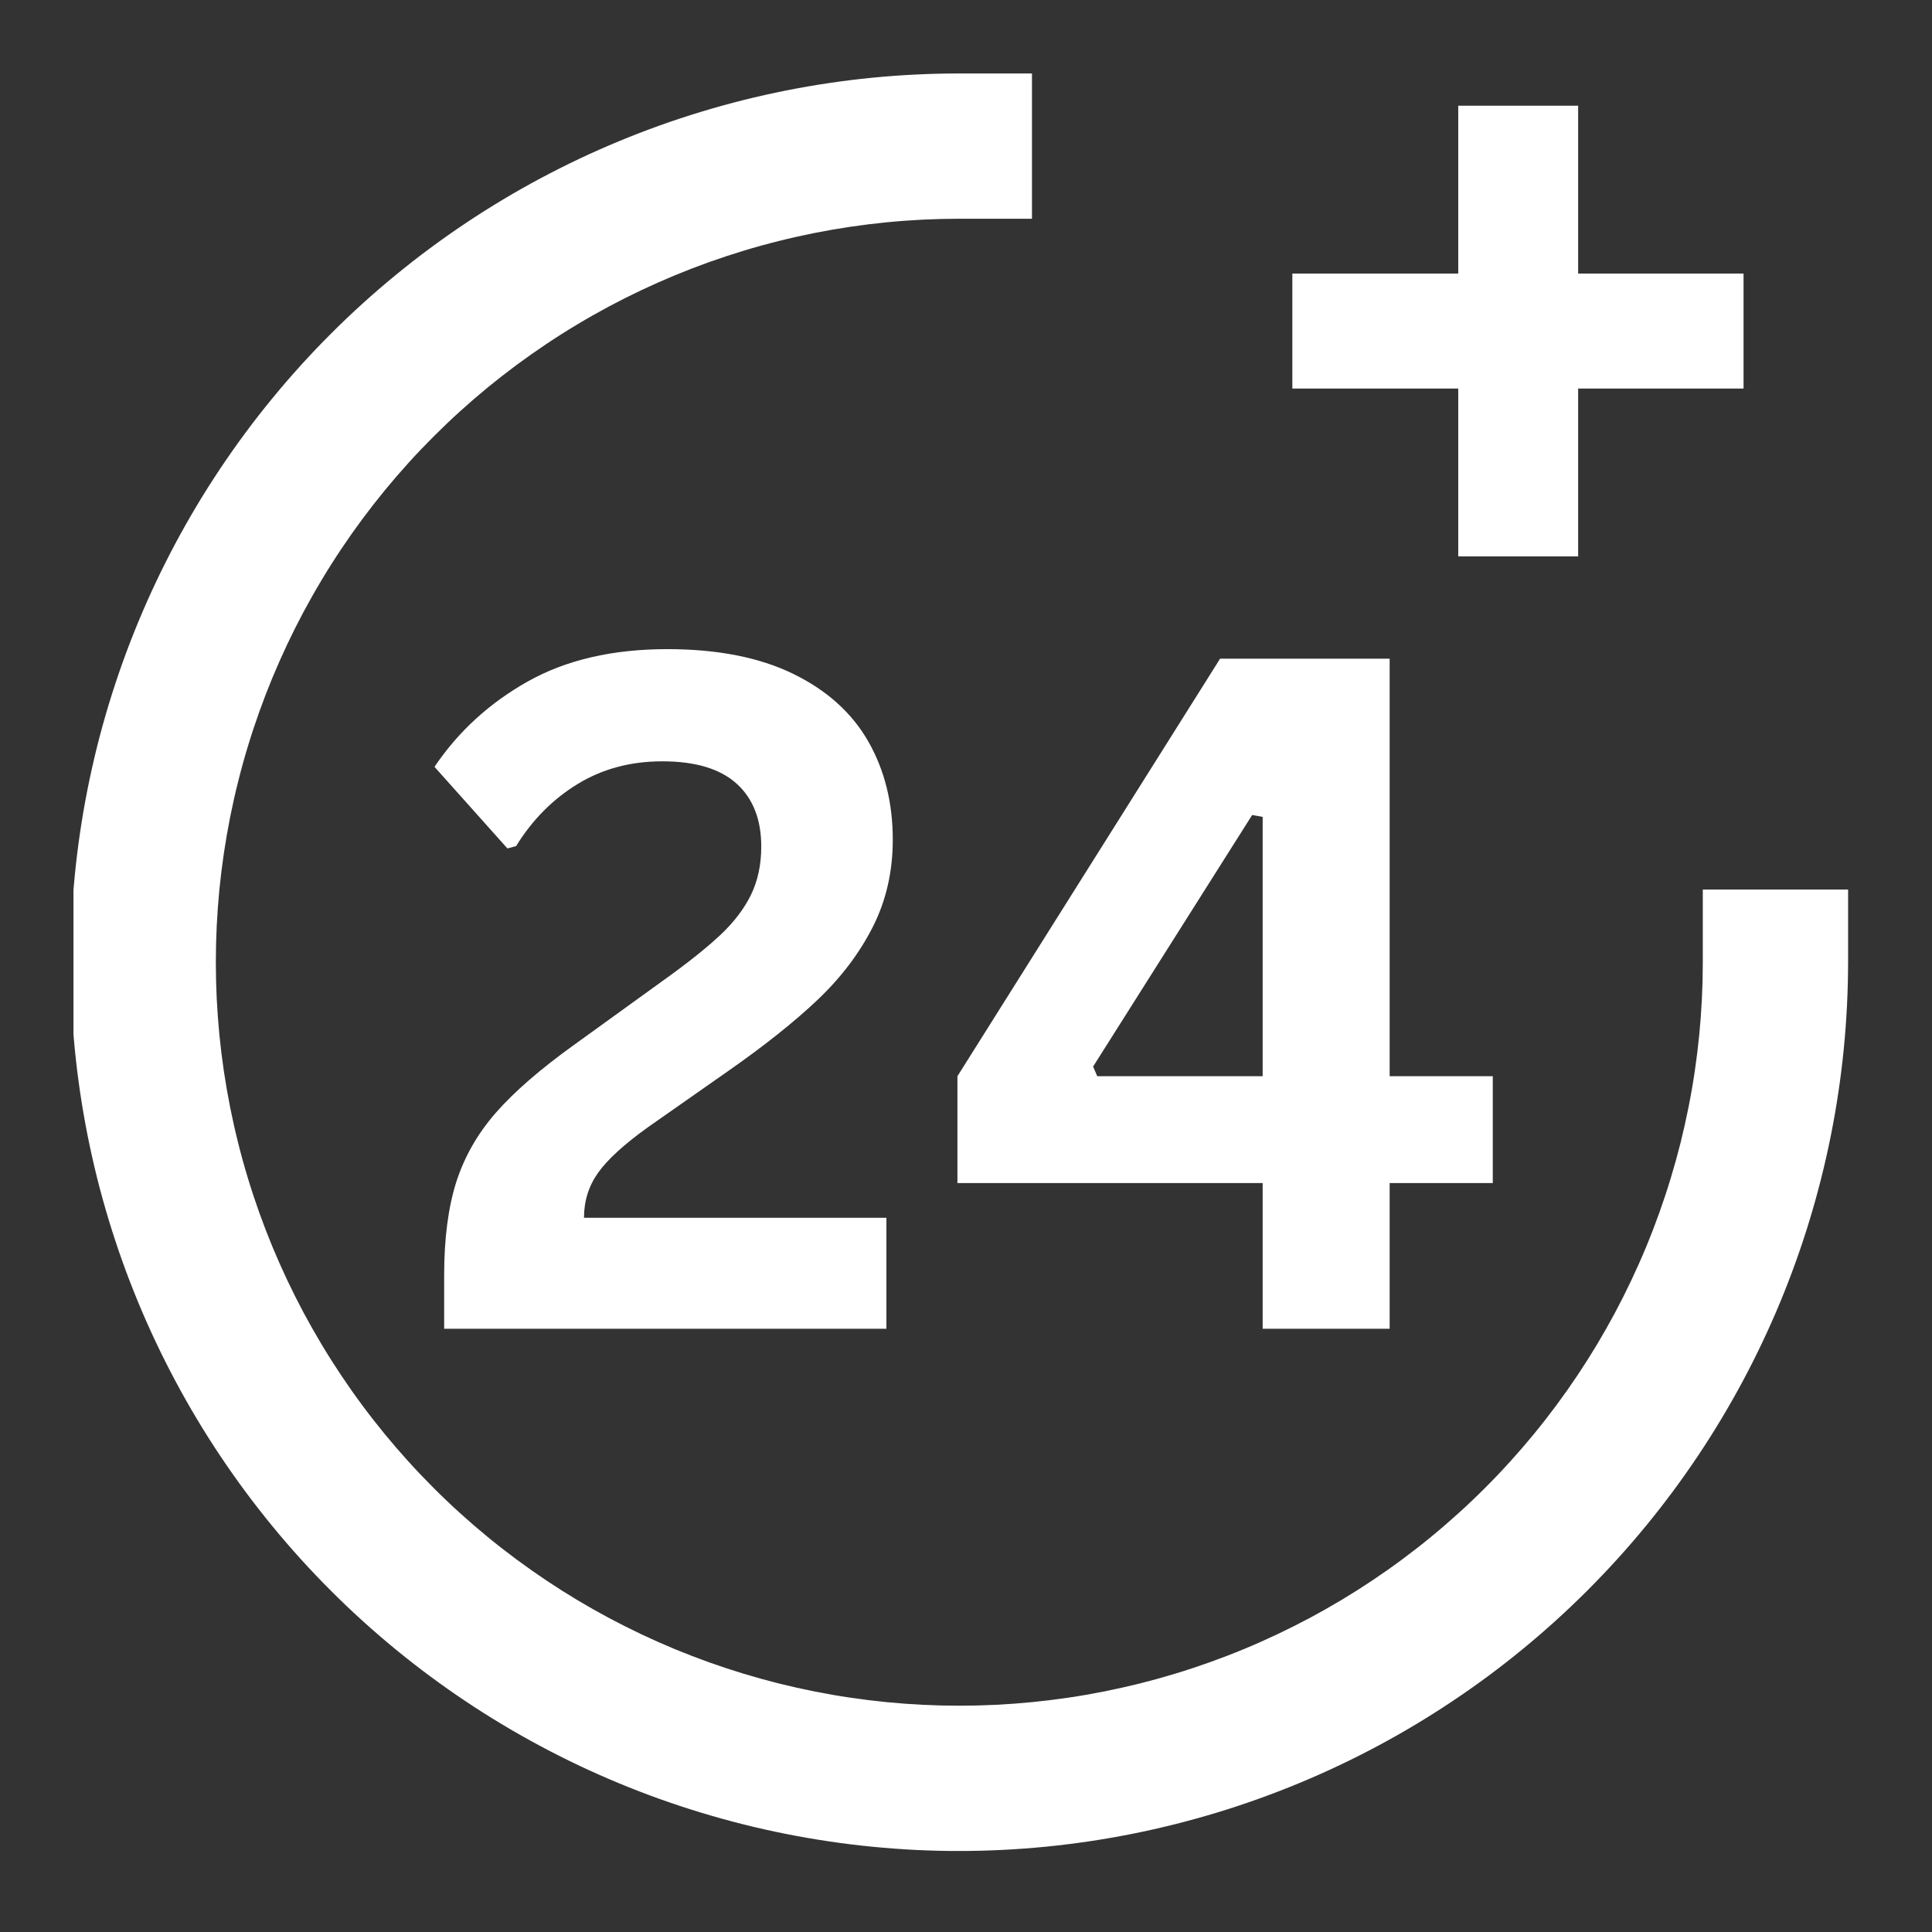 <?xml version="1.0" encoding="UTF-8"?> <svg xmlns="http://www.w3.org/2000/svg" xmlns:xlink="http://www.w3.org/1999/xlink" width="329" zoomAndPan="magnify" viewBox="0 0 246.75 246.75" height="329" preserveAspectRatio="xMidYMid meet" version="1.0"><rect x="0" y="0" width="246.75" height="246.75" fill="#333333" stroke="none"/><defs><g></g><clipPath id="f71aaf4517"><path d="M 9.383 9.383 L 236.402 9.383 L 236.402 236.402 L 9.383 236.402 Z M 9.383 9.383 " clip-rule="nonzero"></path></clipPath></defs><g fill="#ffffff" fill-opacity="1"><g transform="translate(52.57, 169.703)"><g><path d="M 4.156 -6.797 C 4.156 -11.516 4.672 -15.492 5.703 -18.734 C 6.742 -21.973 8.43 -24.926 10.766 -27.594 C 13.109 -30.27 16.426 -33.148 20.719 -36.234 L 32.141 -44.484 C 35.254 -46.711 37.68 -48.645 39.422 -50.281 C 41.16 -51.914 42.469 -53.629 43.344 -55.422 C 44.219 -57.223 44.656 -59.273 44.656 -61.578 C 44.656 -65.047 43.602 -67.727 41.5 -69.625 C 39.395 -71.52 36.234 -72.469 32.016 -72.469 C 27.961 -72.469 24.352 -71.5 21.188 -69.562 C 18.031 -67.633 15.414 -64.992 13.344 -61.641 L 12.234 -61.344 L 2.922 -71.766 C 5.973 -76.285 9.945 -79.922 14.844 -82.672 C 19.738 -85.422 25.676 -86.797 32.656 -86.797 C 39.062 -86.797 44.422 -85.742 48.734 -83.641 C 53.047 -81.535 56.242 -78.656 58.328 -75 C 60.41 -71.352 61.453 -67.172 61.453 -62.453 C 61.453 -58.391 60.602 -54.68 58.906 -51.328 C 57.207 -47.973 54.859 -44.867 51.859 -42.016 C 48.859 -39.172 45.016 -36.113 40.328 -32.844 L 30.203 -25.75 C 27.16 -23.57 25.035 -21.633 23.828 -19.938 C 22.617 -18.238 22.016 -16.316 22.016 -14.172 L 60.641 -14.172 L 60.641 0 L 4.156 0 Z M 4.156 -6.797 "></path></g></g><g transform="translate(119.358, 169.703)"><g><path d="M 58.125 0 L 41.906 0 L 41.906 -18.609 L 2.922 -18.609 L 2.922 -32.25 L 36.469 -85.578 L 58.125 -85.578 L 58.125 -32.25 L 71.297 -32.25 L 71.297 -18.609 L 58.125 -18.609 Z M 20.25 -33.484 L 20.781 -32.25 L 41.906 -32.25 L 41.906 -65.375 L 40.562 -65.609 Z M 20.25 -33.484 "></path></g></g></g><g clip-path="url(#f71aaf4517)"><path fill="#ffffff" d="M 122.523 236.406 C 120.664 236.406 118.809 236.359 116.953 236.27 C 115.098 236.176 113.246 236.039 111.395 235.859 C 109.547 235.676 107.703 235.449 105.867 235.176 C 104.027 234.902 102.199 234.586 100.375 234.223 C 98.555 233.863 96.742 233.453 94.941 233.004 C 93.141 232.551 91.348 232.055 89.57 231.516 C 87.793 230.977 86.031 230.395 84.281 229.77 C 82.531 229.145 80.801 228.477 79.082 227.766 C 77.367 227.055 75.668 226.301 73.988 225.508 C 72.309 224.711 70.652 223.879 69.012 223 C 67.375 222.125 65.758 221.211 64.164 220.254 C 62.57 219.301 61.004 218.309 59.457 217.273 C 57.914 216.242 56.395 215.172 54.902 214.066 C 53.41 212.961 51.945 211.816 50.512 210.641 C 49.074 209.461 47.668 208.246 46.293 207 C 44.914 205.754 43.57 204.473 42.258 203.156 C 40.941 201.844 39.664 200.5 38.414 199.125 C 37.168 197.746 35.953 196.34 34.777 194.906 C 33.598 193.469 32.453 192.004 31.348 190.512 C 30.242 189.02 29.172 187.5 28.141 185.957 C 27.109 184.414 26.113 182.844 25.16 181.25 C 24.203 179.656 23.289 178.039 22.414 176.402 C 21.539 174.766 20.703 173.105 19.91 171.426 C 19.113 169.746 18.363 168.047 17.652 166.332 C 16.941 164.617 16.27 162.883 15.645 161.133 C 15.02 159.387 14.438 157.621 13.898 155.844 C 13.359 154.066 12.863 152.277 12.41 150.473 C 11.961 148.672 11.555 146.859 11.191 145.039 C 10.828 143.215 10.512 141.387 10.238 139.547 C 9.965 137.711 9.738 135.867 9.555 134.02 C 9.375 132.172 9.238 130.316 9.148 128.461 C 9.055 126.605 9.012 124.75 9.012 122.895 C 9.012 121.035 9.055 119.18 9.148 117.324 C 9.238 115.469 9.375 113.617 9.555 111.766 C 9.738 109.918 9.965 108.074 10.238 106.238 C 10.512 104.398 10.828 102.57 11.191 100.746 C 11.555 98.926 11.961 97.113 12.41 95.312 C 12.863 93.512 13.359 91.719 13.898 89.941 C 14.438 88.164 15.02 86.402 15.645 84.652 C 16.27 82.902 16.941 81.172 17.652 79.453 C 18.363 77.738 19.113 76.039 19.91 74.359 C 20.703 72.68 21.539 71.023 22.414 69.383 C 23.289 67.746 24.203 66.129 25.16 64.535 C 26.113 62.941 27.109 61.375 28.141 59.828 C 29.172 58.285 30.242 56.766 31.348 55.273 C 32.453 53.781 33.598 52.316 34.777 50.883 C 35.953 49.445 37.168 48.039 38.414 46.664 C 39.664 45.285 40.941 43.941 42.258 42.629 C 43.57 41.312 44.914 40.035 46.293 38.785 C 47.668 37.539 49.074 36.324 50.512 35.148 C 51.945 33.969 53.41 32.824 54.902 31.719 C 56.395 30.613 57.914 29.543 59.457 28.512 C 61.004 27.48 62.57 26.484 64.164 25.531 C 65.758 24.574 67.375 23.66 69.012 22.785 C 70.652 21.91 72.309 21.074 73.988 20.281 C 75.668 19.484 77.367 18.734 79.082 18.023 C 80.801 17.312 82.531 16.641 84.281 16.016 C 86.031 15.391 87.793 14.809 89.57 14.27 C 91.348 13.73 93.141 13.234 94.941 12.781 C 96.742 12.332 98.555 11.926 100.375 11.562 C 102.199 11.199 104.027 10.883 105.867 10.609 C 107.703 10.336 109.547 10.109 111.395 9.926 C 113.246 9.746 115.098 9.609 116.953 9.52 C 118.809 9.426 120.664 9.383 122.523 9.383 L 131.801 9.383 L 131.801 27.938 L 122.523 27.938 C 120.969 27.938 119.414 27.977 117.863 28.051 C 116.312 28.129 114.762 28.242 113.215 28.395 C 111.668 28.547 110.125 28.738 108.59 28.965 C 107.051 29.195 105.52 29.461 103.996 29.762 C 102.473 30.066 100.957 30.406 99.449 30.785 C 97.941 31.16 96.445 31.574 94.957 32.027 C 93.473 32.477 91.996 32.965 90.531 33.488 C 89.07 34.012 87.621 34.57 86.184 35.164 C 84.75 35.762 83.328 36.391 81.922 37.055 C 80.52 37.719 79.133 38.418 77.762 39.148 C 76.391 39.883 75.039 40.648 73.707 41.449 C 72.371 42.246 71.059 43.078 69.77 43.941 C 68.477 44.805 67.207 45.699 65.957 46.625 C 64.711 47.551 63.484 48.508 62.281 49.492 C 61.082 50.477 59.906 51.492 58.754 52.535 C 57.602 53.578 56.477 54.652 55.379 55.75 C 54.281 56.848 53.207 57.973 52.164 59.125 C 51.121 60.277 50.105 61.453 49.121 62.652 C 48.137 63.855 47.18 65.082 46.254 66.328 C 45.328 67.578 44.434 68.848 43.57 70.141 C 42.707 71.43 41.875 72.742 41.078 74.078 C 40.277 75.41 39.512 76.762 38.777 78.133 C 38.047 79.504 37.348 80.891 36.684 82.293 C 36.02 83.699 35.391 85.121 34.793 86.555 C 34.199 87.992 33.641 89.441 33.117 90.902 C 32.594 92.367 32.105 93.844 31.656 95.328 C 31.203 96.816 30.789 98.312 30.414 99.82 C 30.035 101.328 29.695 102.844 29.391 104.367 C 29.09 105.891 28.824 107.422 28.594 108.961 C 28.367 110.496 28.176 112.039 28.023 113.586 C 27.871 115.133 27.758 116.684 27.68 118.234 C 27.605 119.785 27.566 121.34 27.566 122.895 C 27.566 124.445 27.605 126 27.68 127.551 C 27.758 129.105 27.871 130.652 28.023 132.199 C 28.176 133.746 28.367 135.289 28.594 136.824 C 28.824 138.363 29.09 139.895 29.391 141.418 C 29.695 142.941 30.035 144.457 30.414 145.965 C 30.789 147.473 31.203 148.969 31.656 150.457 C 32.105 151.945 32.594 153.418 33.117 154.883 C 33.641 156.344 34.199 157.797 34.793 159.23 C 35.391 160.668 36.02 162.086 36.684 163.492 C 37.348 164.895 38.047 166.285 38.777 167.656 C 39.512 169.023 40.277 170.375 41.078 171.711 C 41.875 173.043 42.707 174.355 43.57 175.648 C 44.434 176.941 45.328 178.211 46.254 179.457 C 47.18 180.707 48.137 181.93 49.121 183.133 C 50.105 184.332 51.121 185.508 52.164 186.66 C 53.207 187.812 54.281 188.938 55.379 190.035 C 56.477 191.137 57.602 192.207 58.754 193.25 C 59.906 194.293 61.082 195.309 62.281 196.293 C 63.484 197.281 64.711 198.234 65.957 199.16 C 67.207 200.086 68.477 200.98 69.77 201.844 C 71.059 202.707 72.371 203.539 73.707 204.34 C 75.039 205.137 76.391 205.902 77.762 206.637 C 79.133 207.367 80.52 208.066 81.922 208.73 C 83.328 209.395 84.75 210.027 86.184 210.621 C 87.621 211.215 89.07 211.773 90.531 212.297 C 91.996 212.82 93.473 213.309 94.957 213.758 C 96.445 214.211 97.941 214.625 99.449 215.004 C 100.957 215.379 102.473 215.719 103.996 216.023 C 105.52 216.328 107.051 216.594 108.59 216.82 C 110.125 217.047 111.668 217.238 113.215 217.391 C 114.762 217.543 116.312 217.656 117.863 217.734 C 119.414 217.809 120.969 217.848 122.523 217.848 C 124.074 217.848 125.629 217.809 127.18 217.734 C 128.734 217.656 130.281 217.543 131.828 217.391 C 133.375 217.238 134.918 217.047 136.453 216.82 C 137.992 216.594 139.523 216.328 141.047 216.023 C 142.57 215.719 144.086 215.379 145.594 215.004 C 147.102 214.625 148.598 214.211 150.086 213.758 C 151.574 213.309 153.047 212.82 154.512 212.297 C 155.973 211.773 157.426 211.215 158.859 210.621 C 160.297 210.027 161.715 209.395 163.121 208.73 C 164.523 208.066 165.914 207.367 167.285 206.637 C 168.652 205.902 170.004 205.137 171.34 204.34 C 172.672 203.539 173.984 202.707 175.277 201.844 C 176.566 200.98 177.84 200.086 179.086 199.16 C 180.336 198.234 181.559 197.281 182.762 196.293 C 183.961 195.309 185.137 194.293 186.289 193.25 C 187.441 192.207 188.566 191.137 189.664 190.035 C 190.766 188.938 191.836 187.812 192.879 186.66 C 193.922 185.508 194.938 184.332 195.922 183.133 C 196.91 181.93 197.863 180.707 198.789 179.457 C 199.715 178.211 200.609 176.941 201.473 175.648 C 202.336 174.355 203.168 173.043 203.969 171.711 C 204.766 170.375 205.531 169.023 206.266 167.656 C 206.996 166.285 207.695 164.895 208.359 163.492 C 209.023 162.086 209.656 160.668 210.25 159.23 C 210.844 157.797 211.402 156.344 211.926 154.883 C 212.449 153.418 212.938 151.945 213.387 150.457 C 213.84 148.969 214.254 147.473 214.633 145.965 C 215.008 144.457 215.348 142.941 215.652 141.418 C 215.957 139.895 216.223 138.363 216.449 136.824 C 216.676 135.289 216.867 133.746 217.02 132.199 C 217.172 130.652 217.285 129.105 217.363 127.551 C 217.438 126 217.477 124.445 217.477 122.895 L 217.477 113.613 L 236.035 113.613 L 236.035 122.895 C 236.031 124.75 235.984 126.605 235.891 128.461 C 235.797 130.316 235.66 132.168 235.477 134.016 C 235.293 135.863 235.062 137.707 234.789 139.543 C 234.516 141.379 234.195 143.207 233.832 145.027 C 233.469 146.852 233.059 148.66 232.605 150.461 C 232.152 152.266 231.656 154.051 231.117 155.828 C 230.578 157.605 229.992 159.367 229.367 161.117 C 228.738 162.863 228.07 164.598 227.359 166.312 C 226.648 168.027 225.895 169.723 225.098 171.402 C 224.305 173.082 223.469 174.738 222.594 176.375 C 221.715 178.016 220.801 179.629 219.844 181.223 C 218.891 182.812 217.895 184.383 216.863 185.926 C 215.832 187.469 214.762 188.988 213.656 190.48 C 212.551 191.969 211.406 193.434 210.227 194.871 C 209.051 196.305 207.836 197.711 206.59 199.086 C 205.344 200.461 204.062 201.809 202.75 203.121 C 201.438 204.434 200.09 205.715 198.715 206.961 C 197.34 208.207 195.934 209.422 194.5 210.598 C 193.062 211.777 191.598 212.922 190.109 214.027 C 188.617 215.133 187.098 216.203 185.555 217.234 C 184.012 218.266 182.441 219.262 180.852 220.215 C 179.258 221.172 177.645 222.086 176.004 222.965 C 174.367 223.84 172.711 224.676 171.031 225.469 C 169.352 226.266 167.656 227.02 165.941 227.73 C 164.227 228.441 162.492 229.109 160.746 229.738 C 158.996 230.363 157.234 230.949 155.457 231.488 C 153.68 232.027 151.891 232.523 150.09 232.977 C 148.289 233.43 146.48 233.84 144.656 234.203 C 142.836 234.566 141.008 234.887 139.172 235.16 C 137.336 235.434 135.492 235.664 133.645 235.848 C 131.797 236.031 129.945 236.168 128.09 236.262 C 126.234 236.355 124.379 236.402 122.523 236.406 Z M 122.523 236.406 " fill-opacity="1" fill-rule="nonzero"></path></g><g fill="#ffffff" fill-opacity="1"><g transform="translate(159.509, 88.921)"><g><path d="M 42.047 -53.984 L 63.172 -53.984 L 63.172 -39.297 L 42.047 -39.297 L 42.047 -17.859 L 26.734 -17.859 L 26.734 -39.297 L 5.547 -39.297 L 5.547 -53.984 L 26.734 -53.984 L 26.734 -75.422 L 42.047 -75.422 Z M 42.047 -53.984 "></path></g></g></g></svg> 